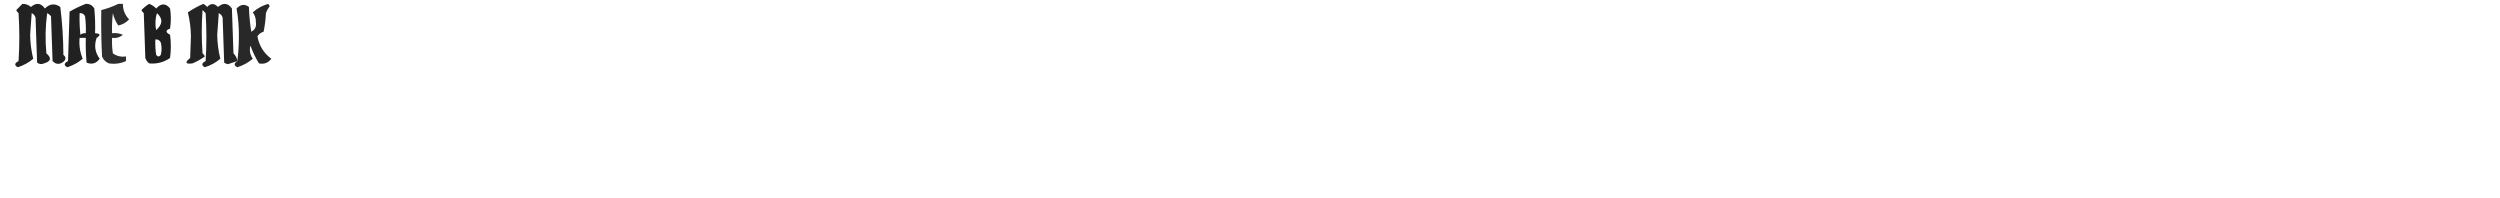 <?xml version="1.0" encoding="UTF-8"?>
<!DOCTYPE svg PUBLIC "-//W3C//DTD SVG 1.1//EN" "http://www.w3.org/Graphics/SVG/1.1/DTD/svg11.dtd">
<svg xmlns="http://www.w3.org/2000/svg" version="1.1" width="1617px" height="128px" style="shape-rendering:geometricPrecision; text-rendering:geometricPrecision; image-rendering:optimizeQuality; fill-rule:evenodd; clip-rule:evenodd" xmlns:xlink="http://www.w3.org/1999/xlink">
<g><path style="opacity:0.865" fill="#000000" d="M 14.5,2.5 C 16.6,2.477 18.433,3.144 20,4.5C 23.488,1.527 26.488,1.86 29,5.5C 32.227,2.34 35.56,2.006 39,4.5C 40.286,14.735 40.952,25.068 41,35.5C 42.578,36.711 42.745,38.045 41.5,39.5C 38.869,41.907 36.369,41.907 34,39.5C 33.667,29.833 33.333,20.167 33,10.5C 32.311,9.643 31.478,8.977 30.5,8.5C 29.335,17.148 29.168,25.814 30,34.5C 33.521,37.492 33.021,39.659 28.5,41C 26.888,41.72 25.388,41.554 24,40.5C 23.667,30.833 23.333,21.167 23,11.5C 22.632,10.09 21.799,9.09 20.5,8.5C 20.167,13.167 19.833,17.833 19.5,22.5C 19.578,27.805 20.244,32.971 21.5,38C 18.59,40.481 15.257,42.314 11.5,43.5C 9.15,42.226 9.317,40.893 12,39.5C 12.667,29.167 12.667,18.833 12,8.5C 11.308,7.975 10.808,7.308 10.5,6.5C 11.867,5.16 13.2,3.827 14.5,2.5 Z"/></g>
<g><path style="opacity:0.869" fill="#000000" d="M 55.5,2.5 C 57.903,2.393 59.736,3.393 61,5.5C 61.499,10.823 61.666,16.156 61.5,21.5C 64.957,21.667 65.29,22.667 62.5,24.5C 60.773,29.429 61.44,33.929 64.5,38C 62.247,41.054 59.413,41.888 56,40.5C 55.501,35.177 55.334,29.844 55.5,24.5C 54.167,24.5 52.833,24.5 51.5,24.5C 51.035,29.205 51.701,33.705 53.5,38C 50.59,40.481 47.257,42.314 43.5,43.5C 41.15,42.226 41.317,40.893 44,39.5C 44.333,28.833 44.667,18.167 45,7.5C 48.457,5.526 51.957,3.86 55.5,2.5 Z M 51.5,8.5 C 53.124,8.36 54.29,9.027 55,10.5C 55.499,14.152 55.665,17.818 55.5,21.5C 54.178,21.33 53.011,21.663 52,22.5C 51.501,17.845 51.334,13.178 51.5,8.5 Z"/></g>
<g><path style="opacity:0.822" fill="#000000" d="M 76.5,2.5 C 77.5,2.5 78.5,2.5 79.5,2.5C 79.467,6.406 80.801,9.74 83.5,12.5C 81.65,14.572 79.317,15.905 76.5,16.5C 74.856,14.075 73.689,11.408 73,8.5C 72.501,12.821 72.334,17.154 72.5,21.5C 74.924,21.192 77.257,21.526 79.5,22.5C 77.49,24.171 75.157,24.838 72.5,24.5C 72.335,27.85 72.502,31.183 73,34.5C 75.481,36.314 78.315,36.98 81.5,36.5C 81.5,37.5 81.5,38.5 81.5,39.5C 77.989,41.085 74.323,41.585 70.5,41C 68.333,40.167 66.833,38.667 66,36.5C 65.5,26.506 65.334,16.506 65.5,6.5C 69.383,5.541 73.05,4.208 76.5,2.5 Z"/></g>
<g><path style="opacity:0.877" fill="#000000" d="M 96.5,2.5 C 98.229,3.117 99.729,4.117 101,5.5C 104.222,1.988 107.222,1.988 110,5.5C 110.667,9.833 110.667,14.167 110,18.5C 106.943,19.529 106.943,20.862 110,22.5C 110.667,27.5 110.667,32.5 110,37.5C 105.885,40.317 101.385,41.483 96.5,41C 95.299,40.097 94.465,38.931 94,37.5C 93.667,27.833 93.333,18.167 93,8.5C 92.308,7.975 91.808,7.308 91.5,6.5C 93.015,4.918 94.681,3.584 96.5,2.5 Z M 101.5,8.5 C 105.46,12.032 105.294,15.699 101,19.5C 100.245,15.745 100.411,12.078 101.5,8.5 Z M 100.5,25.5 C 102.124,25.36 103.29,26.027 104,27.5C 104.667,30.167 104.667,32.833 104,35.5C 103,36.833 102,36.833 101,35.5C 100.502,32.183 100.335,28.85 100.5,25.5 Z"/></g>
<g><path style="opacity:0.858" fill="#000000" d="M 153.5,39.5 C 151.516,40.156 149.516,40.822 147.5,41.5C 146.558,41.392 145.725,41.059 145,40.5C 144.667,30.833 144.333,21.167 144,11.5C 143.632,10.09 142.799,9.09 141.5,8.5C 141.167,13.167 140.833,17.833 140.5,22.5C 140.578,27.805 141.244,32.971 142.5,38C 139.59,40.481 136.257,42.314 132.5,43.5C 130.15,42.226 130.317,40.893 133,39.5C 133.667,29.167 133.667,18.833 133,8.5C 132.333,7.833 131.667,7.167 131,6.5C 130.333,15.833 130.333,25.167 131,34.5C 131.692,35.025 132.192,35.692 132.5,36.5C 130.084,38.267 127.417,39.767 124.5,41C 119.876,41.604 119.376,40.438 123,37.5C 123.167,32.833 123.333,28.167 123.5,23.5C 123.422,18.195 122.756,13.029 121.5,8C 124.593,5.898 127.926,4.065 131.5,2.5C 132.478,2.977 133.311,3.643 134,4.5C 136.264,2.017 138.597,2.017 141,4.5C 144.441,1.554 147.441,1.887 150,5.5C 150.333,15.167 150.667,24.833 151,34.5C 152.438,35.9 153.271,37.567 153.5,39.5 Z"/></g>
<g><path style="opacity:0.841" fill="#000000" d="M 153.5,39.5 C 154.166,34.511 154.499,29.345 154.5,24C 154.604,17.592 154.104,11.425 153,5.5C 155.646,2.766 158.313,2.433 161,4.5C 161.171,9.864 161.671,15.197 162.5,20.5C 164.918,19.271 165.918,17.271 165.5,14.5C 165.597,12.055 164.93,9.889 163.5,8C 166.355,5.404 169.688,3.57 173.5,2.5C 173.833,3 174.167,3.5 174.5,4C 173.419,5.371 172.585,6.871 172,8.5C 171.827,12.541 171.327,16.541 170.5,20.5C 168.77,21.026 167.436,22.026 166.5,23.5C 167.608,29.556 170.608,34.39 175.5,38C 173.457,40.689 170.79,41.689 167.5,41C 165.282,37.395 163.448,33.562 162,29.5C 161.183,32.56 161.683,35.394 163.5,38C 160.59,40.481 157.257,42.314 153.5,43.5C 151.206,42.375 151.206,41.041 153.5,39.5 Z"/></g>
<g><path style="opacity:0.004" fill="#000000" d="M 1589.5,7.5 C 1590.83,8.167 1590.83,8.167 1589.5,7.5 Z"/></g>
<g><path style="opacity:0.004" fill="#000000" d="M 1604.5,7.5 C 1605.83,8.167 1605.83,8.167 1604.5,7.5 Z"/></g>
<g><path style="opacity:0.004" fill="#000000" d="M 1551.5,8.5 C 1552.83,9.167 1552.83,9.167 1551.5,8.5 Z"/></g>
<g><path style="opacity:0.004" fill="#000000" d="M 1555.5,11.5 C 1556.83,12.167 1556.83,12.167 1555.5,11.5 Z"/></g>
<g><path style="opacity:0.004" fill="#000000" d="M 1546.5,12.5 C 1547.83,13.167 1547.83,13.167 1546.5,12.5 Z"/></g>
<g><path style="opacity:0.004" fill="#000000" d="M 1588.5,13.5 C 1589.83,14.167 1589.83,14.167 1588.5,13.5 Z"/></g>
<g><path style="opacity:0.004" fill="#000000" d="M 1585.5,14.5 C 1586.83,15.167 1586.83,15.167 1585.5,14.5 Z"/></g>
<g><path style="opacity:0.004" fill="#000000" d="M 1600.5,14.5 C 1601.83,15.167 1601.83,15.167 1600.5,14.5 Z"/></g>
<g><path style="opacity:0.004" fill="#000000" d="M 1545.5,17.5 C 1546.83,18.167 1546.83,18.167 1545.5,17.5 Z"/></g>
<g><path style="opacity:0.004" fill="#000000" d="M 1582.5,18.5 C 1583.83,19.167 1583.83,19.167 1582.5,18.5 Z"/></g>
<g><path style="opacity:0.004" fill="#000000" d="M 1592.5,18.5 C 1593.83,19.167 1593.83,19.167 1592.5,18.5 Z"/></g>
<g><path style="opacity:0.004" fill="#000000" d="M 1580.5,20.5 C 1579.83,19.167 1579.83,19.167 1580.5,20.5 Z"/></g>
<g><path style="opacity:0.004" fill="#000000" d="M 1582.5,19.5 C 1582.29,21.424 1581.62,21.757 1580.5,20.5C 1581.17,20.167 1581.83,19.833 1582.5,19.5 Z"/></g>
<g><path style="opacity:0.004" fill="#000000" d="M 1595.5,19.5 C 1596.83,20.167 1596.83,20.167 1595.5,19.5 Z"/></g>
<g><path style="opacity:0.004" fill="#000000" d="M 1584.5,21.5 C 1585.83,22.167 1585.83,22.167 1584.5,21.5 Z"/></g>
<g><path style="opacity:0.004" fill="#000000" d="M 1580.5,22.5 C 1581.83,23.167 1581.83,23.167 1580.5,22.5 Z"/></g>
<g><path style="opacity:0.004" fill="#000000" d="M 1554.5,24.5 C 1555.83,25.167 1555.83,25.167 1554.5,24.5 Z"/></g>
<g><path style="opacity:0.004" fill="#000000" d="M 1558.5,24.5 C 1559.83,25.167 1559.83,25.167 1558.5,24.5 Z"/></g>
<g><path style="opacity:0.004" fill="#000000" d="M 1590.5,25.5 C 1591.83,26.167 1591.83,26.167 1590.5,25.5 Z"/></g>
<g><path style="opacity:0.004" fill="#000000" d="M 1550.5,26.5 C 1551.83,27.167 1551.83,27.167 1550.5,26.5 Z"/></g>
<g><path style="opacity:0.004" fill="#000000" d="M 1590.5,31.5 C 1591.83,32.167 1591.83,32.167 1590.5,31.5 Z"/></g>
<g><path style="opacity:0.004" fill="#000000" d="M 1552.5,32.5 C 1553.83,33.167 1553.83,33.167 1552.5,32.5 Z"/></g>
<g><path style="opacity:0.004" fill="#000000" d="M 1556.5,33.5 C 1555.83,32.167 1555.83,32.167 1556.5,33.5 Z"/></g>
<g><path style="opacity:0.004" fill="#000000" d="M 1579.5,32.5 C 1580.83,33.167 1580.83,33.167 1579.5,32.5 Z"/></g>
<g><path style="opacity:0.004" fill="#000000" d="M 1581.5,32.5 C 1582.83,33.167 1582.83,33.167 1581.5,32.5 Z"/></g>
<g><path style="opacity:0.004" fill="#000000" d="M 1556.5,33.5 C 1557.83,34.167 1557.83,34.167 1556.5,33.5 Z"/></g>
<g><path style="opacity:0.004" fill="#000000" d="M 1579.5,33.5 C 1578.83,34.167 1578.83,34.167 1579.5,33.5 Z"/></g>
<g><path style="opacity:0.004" fill="#000000" d="M 1586.5,34.5 C 1587.83,35.167 1587.83,35.167 1586.5,34.5 Z"/></g>
<g><path style="opacity:0.004" fill="#000000" d="M 1546.5,36.5 C 1545.83,35.167 1545.83,35.167 1546.5,36.5 Z"/></g>
<g><path style="opacity:0.004" fill="#000000" d="M 1546.5,36.5 C 1547.83,37.167 1547.83,37.167 1546.5,36.5 Z"/></g>
<g><path style="opacity:0.004" fill="#000000" d="M 1549.5,37.5 C 1550.83,38.167 1550.83,38.167 1549.5,37.5 Z"/></g>
<g><path style="opacity:0.004" fill="#000000" d="M 1552.5,37.5 C 1553.83,38.167 1553.83,38.167 1552.5,37.5 Z"/></g>
<g><path style="opacity:0.004" fill="#000000" d="M 1582.5,38.5 C 1583.83,39.167 1583.83,39.167 1582.5,38.5 Z"/></g>
<g><path style="opacity:0.004" fill="#000000" d="M 1548.5,39.5 C 1549.83,40.167 1549.83,40.167 1548.5,39.5 Z"/></g>
<g><path style="opacity:0.004" fill="#000000" d="M 1585.5,39.5 C 1586.83,40.167 1586.83,40.167 1585.5,39.5 Z"/></g>
<g><path style="opacity:0.004" fill="#000000" d="M 1556.5,42.5 C 1557.83,43.167 1557.83,43.167 1556.5,42.5 Z"/></g>
<g><path style="opacity:0.004" fill="#000000" d="M 1572.5,42.5 C 1573.83,43.167 1573.83,43.167 1572.5,42.5 Z"/></g>
<g><path style="opacity:0.004" fill="#000000" d="M 1560.5,43.5 C 1561.83,44.167 1561.83,44.167 1560.5,43.5 Z"/></g>
<g><path style="opacity:0.004" fill="#000000" d="M 1548.5,45.5 C 1549.83,46.167 1549.83,46.167 1548.5,45.5 Z"/></g>
<g><path style="opacity:0.004" fill="#000000" d="M 1547.5,51.5 C 1548.83,52.167 1548.83,52.167 1547.5,51.5 Z"/></g>
<g><path style="opacity:0.004" fill="#000000" d="M 1579.5,51.5 C 1580.83,52.167 1580.83,52.167 1579.5,51.5 Z"/></g>
<g><path style="opacity:0.004" fill="#000000" d="M 1561.5,54.5 C 1562.83,55.167 1562.83,55.167 1561.5,54.5 Z"/></g>
<g><path style="opacity:0.004" fill="#000000" d="M 1561.5,55.5 C 1560.83,56.167 1560.83,56.167 1561.5,55.5 Z"/></g>
<g><path style="opacity:0.004" fill="#000000" d="M 1554.5,57.5 C 1555.83,58.167 1555.83,58.167 1554.5,57.5 Z"/></g>
<g><path style="opacity:0.004" fill="#000000" d="M 1560.5,58.5 C 1561.83,59.167 1561.83,59.167 1560.5,58.5 Z"/></g>
<g><path style="opacity:0.004" fill="#000000" d="M 1575.5,58.5 C 1576.83,59.167 1576.83,59.167 1575.5,58.5 Z"/></g>
<g><path style="opacity:0.004" fill="#000000" d="M 1569.5,59.5 C 1570.83,60.167 1570.83,60.167 1569.5,59.5 Z"/></g>
<g><path style="opacity:0.004" fill="#000000" d="M 1567.5,60.5 C 1568.83,61.167 1568.83,61.167 1567.5,60.5 Z"/></g>
<g><path style="opacity:0.004" fill="#000000" d="M 1562.5,62.5 C 1563.83,63.167 1563.83,63.167 1562.5,62.5 Z"/></g>
<g><path style="opacity:0.004" fill="#000000" d="M 1571.5,62.5 C 1572.83,63.167 1572.83,63.167 1571.5,62.5 Z"/></g>
<g><path style="opacity:0.004" fill="#000000" d="M 1566.5,63.5 C 1567.83,64.167 1567.83,64.167 1566.5,63.5 Z"/></g>
<g><path style="opacity:0.004" fill="#000000" d="M 1582.5,65.5 C 1582.9,64.475 1583.56,64.308 1584.5,65C 1583.91,65.464 1583.24,65.631 1582.5,65.5 Z"/></g>
<g><path style="opacity:0.004" fill="#000000" d="M 1585.5,65.5 C 1586.83,66.167 1586.83,66.167 1585.5,65.5 Z"/></g>
<g><path style="opacity:0.004" fill="#000000" d="M 1560.5,67.5 C 1561.83,68.167 1561.83,68.167 1560.5,67.5 Z"/></g>
<g><path style="opacity:0.004" fill="#000000" d="M 1574.5,68.5 C 1575.83,69.167 1575.83,69.167 1574.5,68.5 Z"/></g>
<g><path style="opacity:0.004" fill="#000000" d="M 1583.5,69.5 C 1583.9,68.475 1584.56,68.308 1585.5,69C 1584.91,69.464 1584.24,69.631 1583.5,69.5 Z"/></g>
<g><path style="opacity:0.004" fill="#000000" d="M 1553.5,70.5 C 1554.83,71.167 1554.83,71.167 1553.5,70.5 Z"/></g>
<g><path style="opacity:0.004" fill="#000000" d="M 1572.5,70.5 C 1573.83,71.167 1573.83,71.167 1572.5,70.5 Z"/></g>
<g><path style="opacity:0.004" fill="#000000" d="M 1577.5,70.5 C 1578.83,71.167 1578.83,71.167 1577.5,70.5 Z"/></g>
<g><path style="opacity:0.004" fill="#000000" d="M 1579.5,70.5 C 1580.83,71.167 1580.83,71.167 1579.5,70.5 Z"/></g>
<g><path style="opacity:0.004" fill="#000000" d="M 1586.5,70.5 C 1587.83,71.167 1587.83,71.167 1586.5,70.5 Z"/></g>
<g><path style="opacity:0.004" fill="#000000" d="M 1575.5,72.5 C 1576.83,73.167 1576.83,73.167 1575.5,72.5 Z"/></g>
<g><path style="opacity:0.004" fill="#000000" d="M 1587.5,75.5 C 1588.83,76.167 1588.83,76.167 1587.5,75.5 Z"/></g>
<g><path style="opacity:0.004" fill="#000000" d="M 1583.5,76.5 C 1584.83,77.167 1584.83,77.167 1583.5,76.5 Z"/></g>
<g><path style="opacity:0.004" fill="#000000" d="M 1575.5,77.5 C 1576.83,78.167 1576.83,78.167 1575.5,77.5 Z"/></g>
<g><path style="opacity:0.004" fill="#000000" d="M 1590.5,77.5 C 1591.83,78.167 1591.83,78.167 1590.5,77.5 Z"/></g>
<g><path style="opacity:0.004" fill="#000000" d="M 1582.5,78.5 C 1583.83,79.167 1583.83,79.167 1582.5,78.5 Z"/></g>
<g><path style="opacity:0.004" fill="#000000" d="M 1587.5,80.5 C 1586.83,79.167 1586.83,79.167 1587.5,80.5 Z"/></g>
<g><path style="opacity:0.004" fill="#000000" d="M 1553.5,80.5 C 1554.83,81.167 1554.83,81.167 1553.5,80.5 Z"/></g>
<g><path style="opacity:0.004" fill="#000000" d="M 1575.5,80.5 C 1576.83,81.167 1576.83,81.167 1575.5,80.5 Z"/></g>
<g><path style="opacity:0.004" fill="#000000" d="M 1587.5,80.5 C 1588.29,80.783 1588.96,81.283 1589.5,82C 1588.18,82.528 1587.52,82.028 1587.5,80.5 Z"/></g>
<g><path style="opacity:0.004" fill="#000000" d="M 1577.5,83.5 C 1578.83,84.167 1578.83,84.167 1577.5,83.5 Z"/></g>
<g><path style="opacity:0.004" fill="#000000" d="M 1582.5,84.5 C 1583.83,85.167 1583.83,85.167 1582.5,84.5 Z"/></g>
<g><path style="opacity:0.004" fill="#000000" d="M 1592.5,84.5 C 1593.83,85.167 1593.83,85.167 1592.5,84.5 Z"/></g>
<g><path style="opacity:0.004" fill="#000000" d="M 1578.5,85.5 C 1579.83,86.167 1579.83,86.167 1578.5,85.5 Z"/></g>
<g><path style="opacity:0.004" fill="#000000" d="M 1587.5,87.5 C 1588.83,88.167 1588.83,88.167 1587.5,87.5 Z"/></g>
<g><path style="opacity:0.004" fill="#000000" d="M 1590.5,88.5 C 1591.83,89.167 1591.83,89.167 1590.5,88.5 Z"/></g>
<g><path style="opacity:0.004" fill="#000000" d="M 1582.5,89.5 C 1583.83,90.167 1583.83,90.167 1582.5,89.5 Z"/></g>
<g><path style="opacity:0.004" fill="#000000" d="M 1580.5,90.5 C 1581.83,91.167 1581.83,91.167 1580.5,90.5 Z"/></g>
<g><path style="opacity:0.004" fill="#000000" d="M 1585.5,90.5 C 1586.83,91.167 1586.83,91.167 1585.5,90.5 Z"/></g>
<g><path style="opacity:0.004" fill="#000000" d="M 1594.5,90.5 C 1595.83,91.167 1595.83,91.167 1594.5,90.5 Z"/></g>
<g><path style="opacity:0.004" fill="#000000" d="M 1546.5,91.5 C 1547.83,92.167 1547.83,92.167 1546.5,91.5 Z"/></g>
<g><path style="opacity:0.004" fill="#000000" d="M 1550.5,91.5 C 1551.83,92.167 1551.83,92.167 1550.5,91.5 Z"/></g>
<g><path style="opacity:0.004" fill="#000000" d="M 1553.5,91.5 C 1554.83,92.167 1554.83,92.167 1553.5,91.5 Z"/></g>
<g><path style="opacity:0.004" fill="#000000" d="M 1579.5,92.5 C 1580.83,93.167 1580.83,93.167 1579.5,92.5 Z"/></g>
<g><path style="opacity:0.004" fill="#000000" d="M 1594.5,92.5 C 1595.83,93.167 1595.83,93.167 1594.5,92.5 Z"/></g>
<g><path style="opacity:0.004" fill="#000000" d="M 1588.5,93.5 C 1589.83,94.167 1589.83,94.167 1588.5,93.5 Z"/></g>
<g><path style="opacity:0.004" fill="#000000" d="M 1596.5,93.5 C 1597.83,94.167 1597.83,94.167 1596.5,93.5 Z"/></g>
<g><path style="opacity:0.004" fill="#000000" d="M 1592.5,97.5 C 1593.83,98.167 1593.83,98.167 1592.5,97.5 Z"/></g>
<g><path style="opacity:0.004" fill="#000000" d="M 1590.5,98.5 C 1591.53,98.897 1591.69,99.563 1591,100.5C 1590.54,99.906 1590.37,99.239 1590.5,98.5 Z"/></g>
<g><path style="opacity:0.004" fill="#000000" d="M 1596.5,98.5 C 1597.83,99.167 1597.83,99.167 1596.5,98.5 Z"/></g>
<g><path style="opacity:0.004" fill="#000000" d="M 1599.5,98.5 C 1600.83,99.167 1600.83,99.167 1599.5,98.5 Z"/></g>
<g><path style="opacity:0.004" fill="#000000" d="M 1558.5,99.5 C 1559.83,100.167 1559.83,100.167 1558.5,99.5 Z"/></g>
<g><path style="opacity:0.004" fill="#000000" d="M 1596.5,99.5 C 1595.83,100.167 1595.83,100.167 1596.5,99.5 Z"/></g>
<g><path style="opacity:0.004" fill="#000000" d="M 1548.5,100.5 C 1549.83,101.167 1549.83,101.167 1548.5,100.5 Z"/></g>
<g><path style="opacity:0.004" fill="#000000" d="M 1593.5,100.5 C 1594.53,100.897 1594.69,101.563 1594,102.5C 1593.54,101.906 1593.37,101.239 1593.5,100.5 Z"/></g>
<g><path style="opacity:0.004" fill="#000000" d="M 1590.5,101.5 C 1591.83,102.167 1591.83,102.167 1590.5,101.5 Z"/></g>
<g><path style="opacity:0.004" fill="#000000" d="M 1584.5,102.5 C 1585.83,103.167 1585.83,103.167 1584.5,102.5 Z"/></g>
<g><path style="opacity:0.004" fill="#000000" d="M 1599.5,102.5 C 1600.83,103.167 1600.83,103.167 1599.5,102.5 Z"/></g>
<g><path style="opacity:0.004" fill="#000000" d="M 1590.5,103.5 C 1591.83,104.167 1591.83,104.167 1590.5,103.5 Z"/></g>
<g><path style="opacity:0.004" fill="#000000" d="M 1599.5,103.5 C 1598.83,104.167 1598.83,104.167 1599.5,103.5 Z"/></g>
<g><path style="opacity:0.004" fill="#000000" d="M 1596.5,104.5 C 1597.83,105.167 1597.83,105.167 1596.5,104.5 Z"/></g>
<g><path style="opacity:0.004" fill="#000000" d="M 1552.5,105.5 C 1553.83,106.167 1553.83,106.167 1552.5,105.5 Z"/></g>
<g><path style="opacity:0.004" fill="#000000" d="M 1602.5,105.5 C 1603.83,106.167 1603.83,106.167 1602.5,105.5 Z"/></g>
<g><path style="opacity:0.004" fill="#000000" d="M 1550.5,106.5 C 1551.83,107.167 1551.83,107.167 1550.5,106.5 Z"/></g>
<g><path style="opacity:0.004" fill="#000000" d="M 1586.5,107.5 C 1587.83,108.167 1587.83,108.167 1586.5,107.5 Z"/></g>
<g><path style="opacity:0.004" fill="#000000" d="M 1595.5,107.5 C 1596.83,108.167 1596.83,108.167 1595.5,107.5 Z"/></g>
<g><path style="opacity:0.004" fill="#000000" d="M 1603.5,108.5 C 1604.83,109.167 1604.83,109.167 1603.5,108.5 Z"/></g>
<g><path style="opacity:0.004" fill="#000000" d="M 1590.5,109.5 C 1591.83,110.167 1591.83,110.167 1590.5,109.5 Z"/></g>
<g><path style="opacity:0.004" fill="#000000" d="M 1597.5,109.5 C 1598.83,110.167 1598.83,110.167 1597.5,109.5 Z"/></g>
<g><path style="opacity:0.004" fill="#000000" d="M 1603.5,109.5 C 1602.83,110.167 1602.83,110.167 1603.5,109.5 Z"/></g>
<g><path style="opacity:0.004" fill="#000000" d="M 1592.5,110.5 C 1593.83,111.167 1593.83,111.167 1592.5,110.5 Z"/></g>
<g><path style="opacity:0.004" fill="#000000" d="M 1599.5,111.5 C 1600.83,112.167 1600.83,112.167 1599.5,111.5 Z"/></g>
<g><path style="opacity:0.004" fill="#000000" d="M 1594.5,112.5 C 1595.53,112.897 1595.69,113.563 1595,114.5C 1594.54,113.906 1594.37,113.239 1594.5,112.5 Z"/></g>
<g><path style="opacity:0.004" fill="#000000" d="M 1559.5,114.5 C 1560.83,115.167 1560.83,115.167 1559.5,114.5 Z"/></g>
<g><path style="opacity:0.004" fill="#000000" d="M 1597.5,114.5 C 1598.83,115.167 1598.83,115.167 1597.5,114.5 Z"/></g>
<g><path style="opacity:0.004" fill="#000000" d="M 1601.5,114.5 C 1602.83,115.167 1602.83,115.167 1601.5,114.5 Z"/></g>
<g><path style="opacity:0.004" fill="#000000" d="M 1549.5,115.5 C 1550.83,116.167 1550.83,116.167 1549.5,115.5 Z"/></g>
<g><path style="opacity:0.004" fill="#000000" d="M 1604.5,115.5 C 1605.83,116.167 1605.83,116.167 1604.5,115.5 Z"/></g>
<g><path style="opacity:0.004" fill="#000000" d="M 1590.5,116.5 C 1591.83,117.167 1591.83,117.167 1590.5,116.5 Z"/></g>
<g><path style="opacity:0.004" fill="#000000" d="M 1601.5,116.5 C 1602.83,117.167 1602.83,117.167 1601.5,116.5 Z"/></g>
<g><path style="opacity:0.004" fill="#000000" d="M 1595.5,117.5 C 1596.83,118.167 1596.83,118.167 1595.5,117.5 Z"/></g>
<g><path style="opacity:0.004" fill="#000000" d="M 1599.5,118.5 C 1600.83,119.167 1600.83,119.167 1599.5,118.5 Z"/></g>
</svg>
